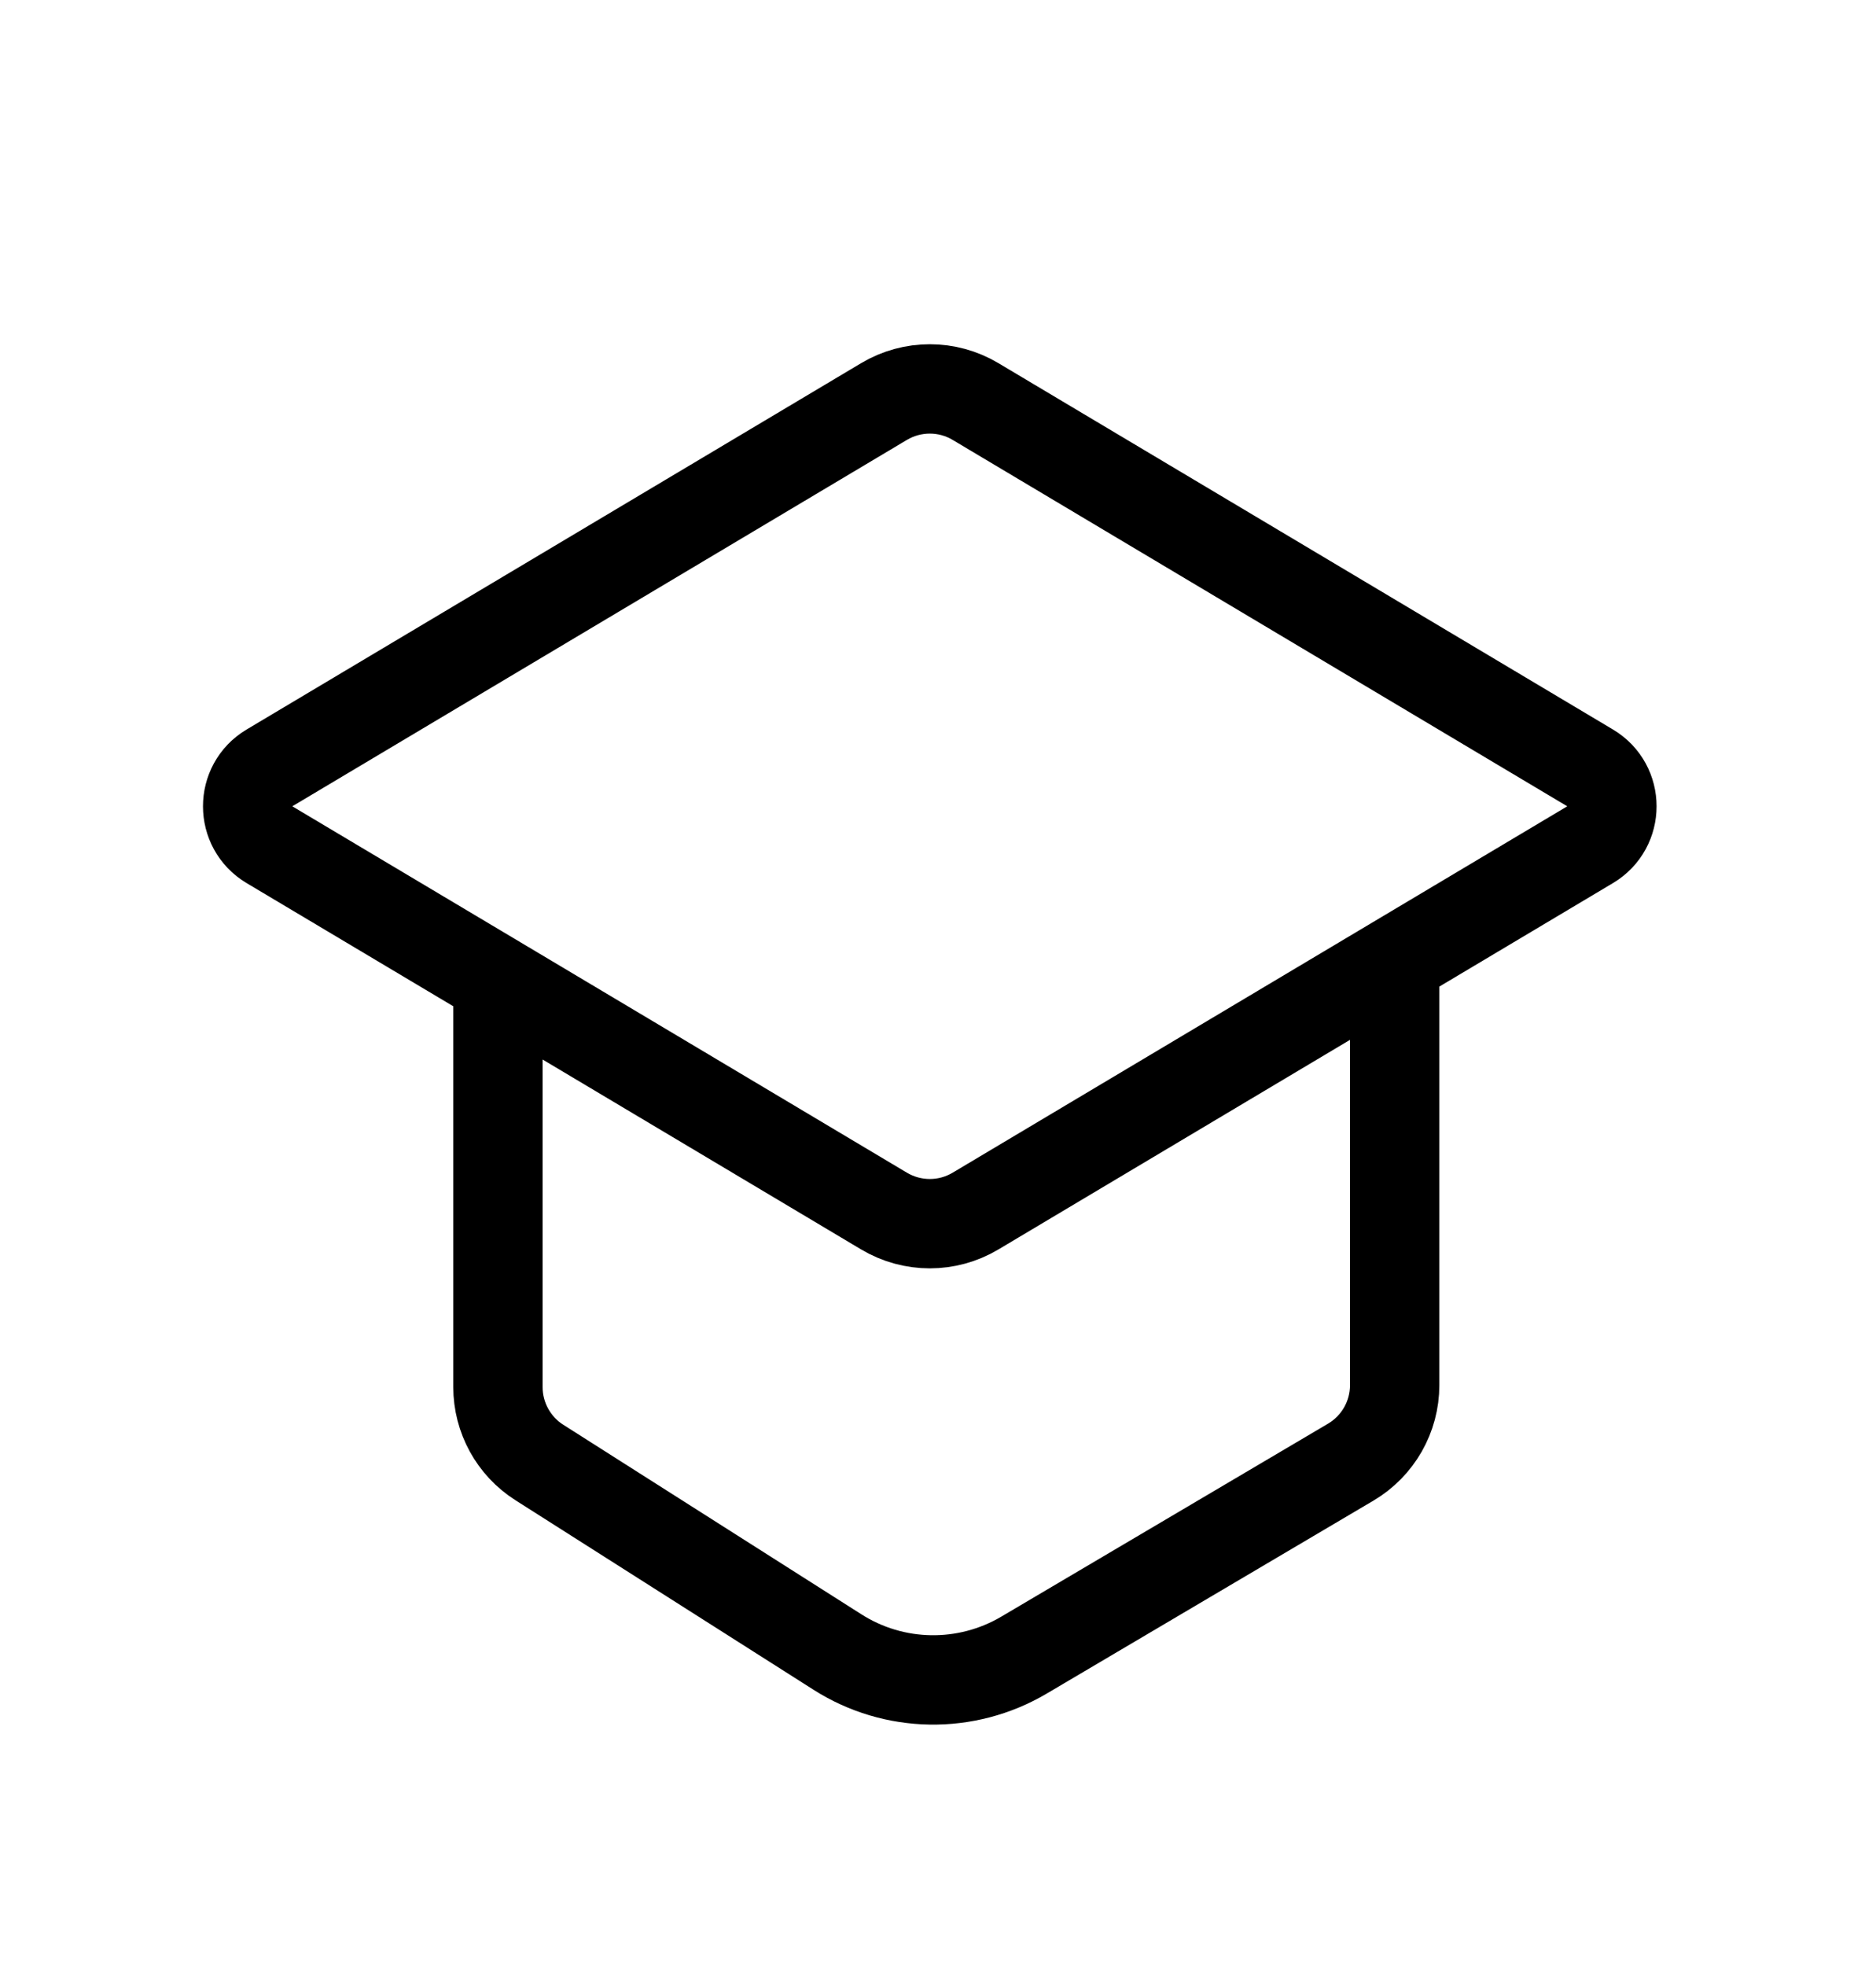 <?xml version="1.0" encoding="UTF-8"?>
<svg width="21" height="22" viewBox="0 0 21 22" fill="none" xmlns="http://www.w3.org/2000/svg">
  <path d="M5.574 10.976L9.896 13.552C10.212 13.74 10.605 13.74 10.92 13.552L17.8 9.452C18.125 9.258 18.125 8.787 17.8 8.593L10.92 4.493C10.605 4.305 10.212 4.305 9.896 4.493L3.016 8.593C2.691 8.787 2.691 9.258 3.016 9.452L5.574 10.976ZM5.574 10.976L5.574 15.521C5.574 15.863 5.749 16.182 6.037 16.365L9.374 18.486C10.008 18.89 10.816 18.903 11.464 18.52L15.121 16.361C15.425 16.181 15.612 15.854 15.612 15.5L15.612 10.976" stroke="currentColor" strokeWidth="1.5"/>
</svg> 